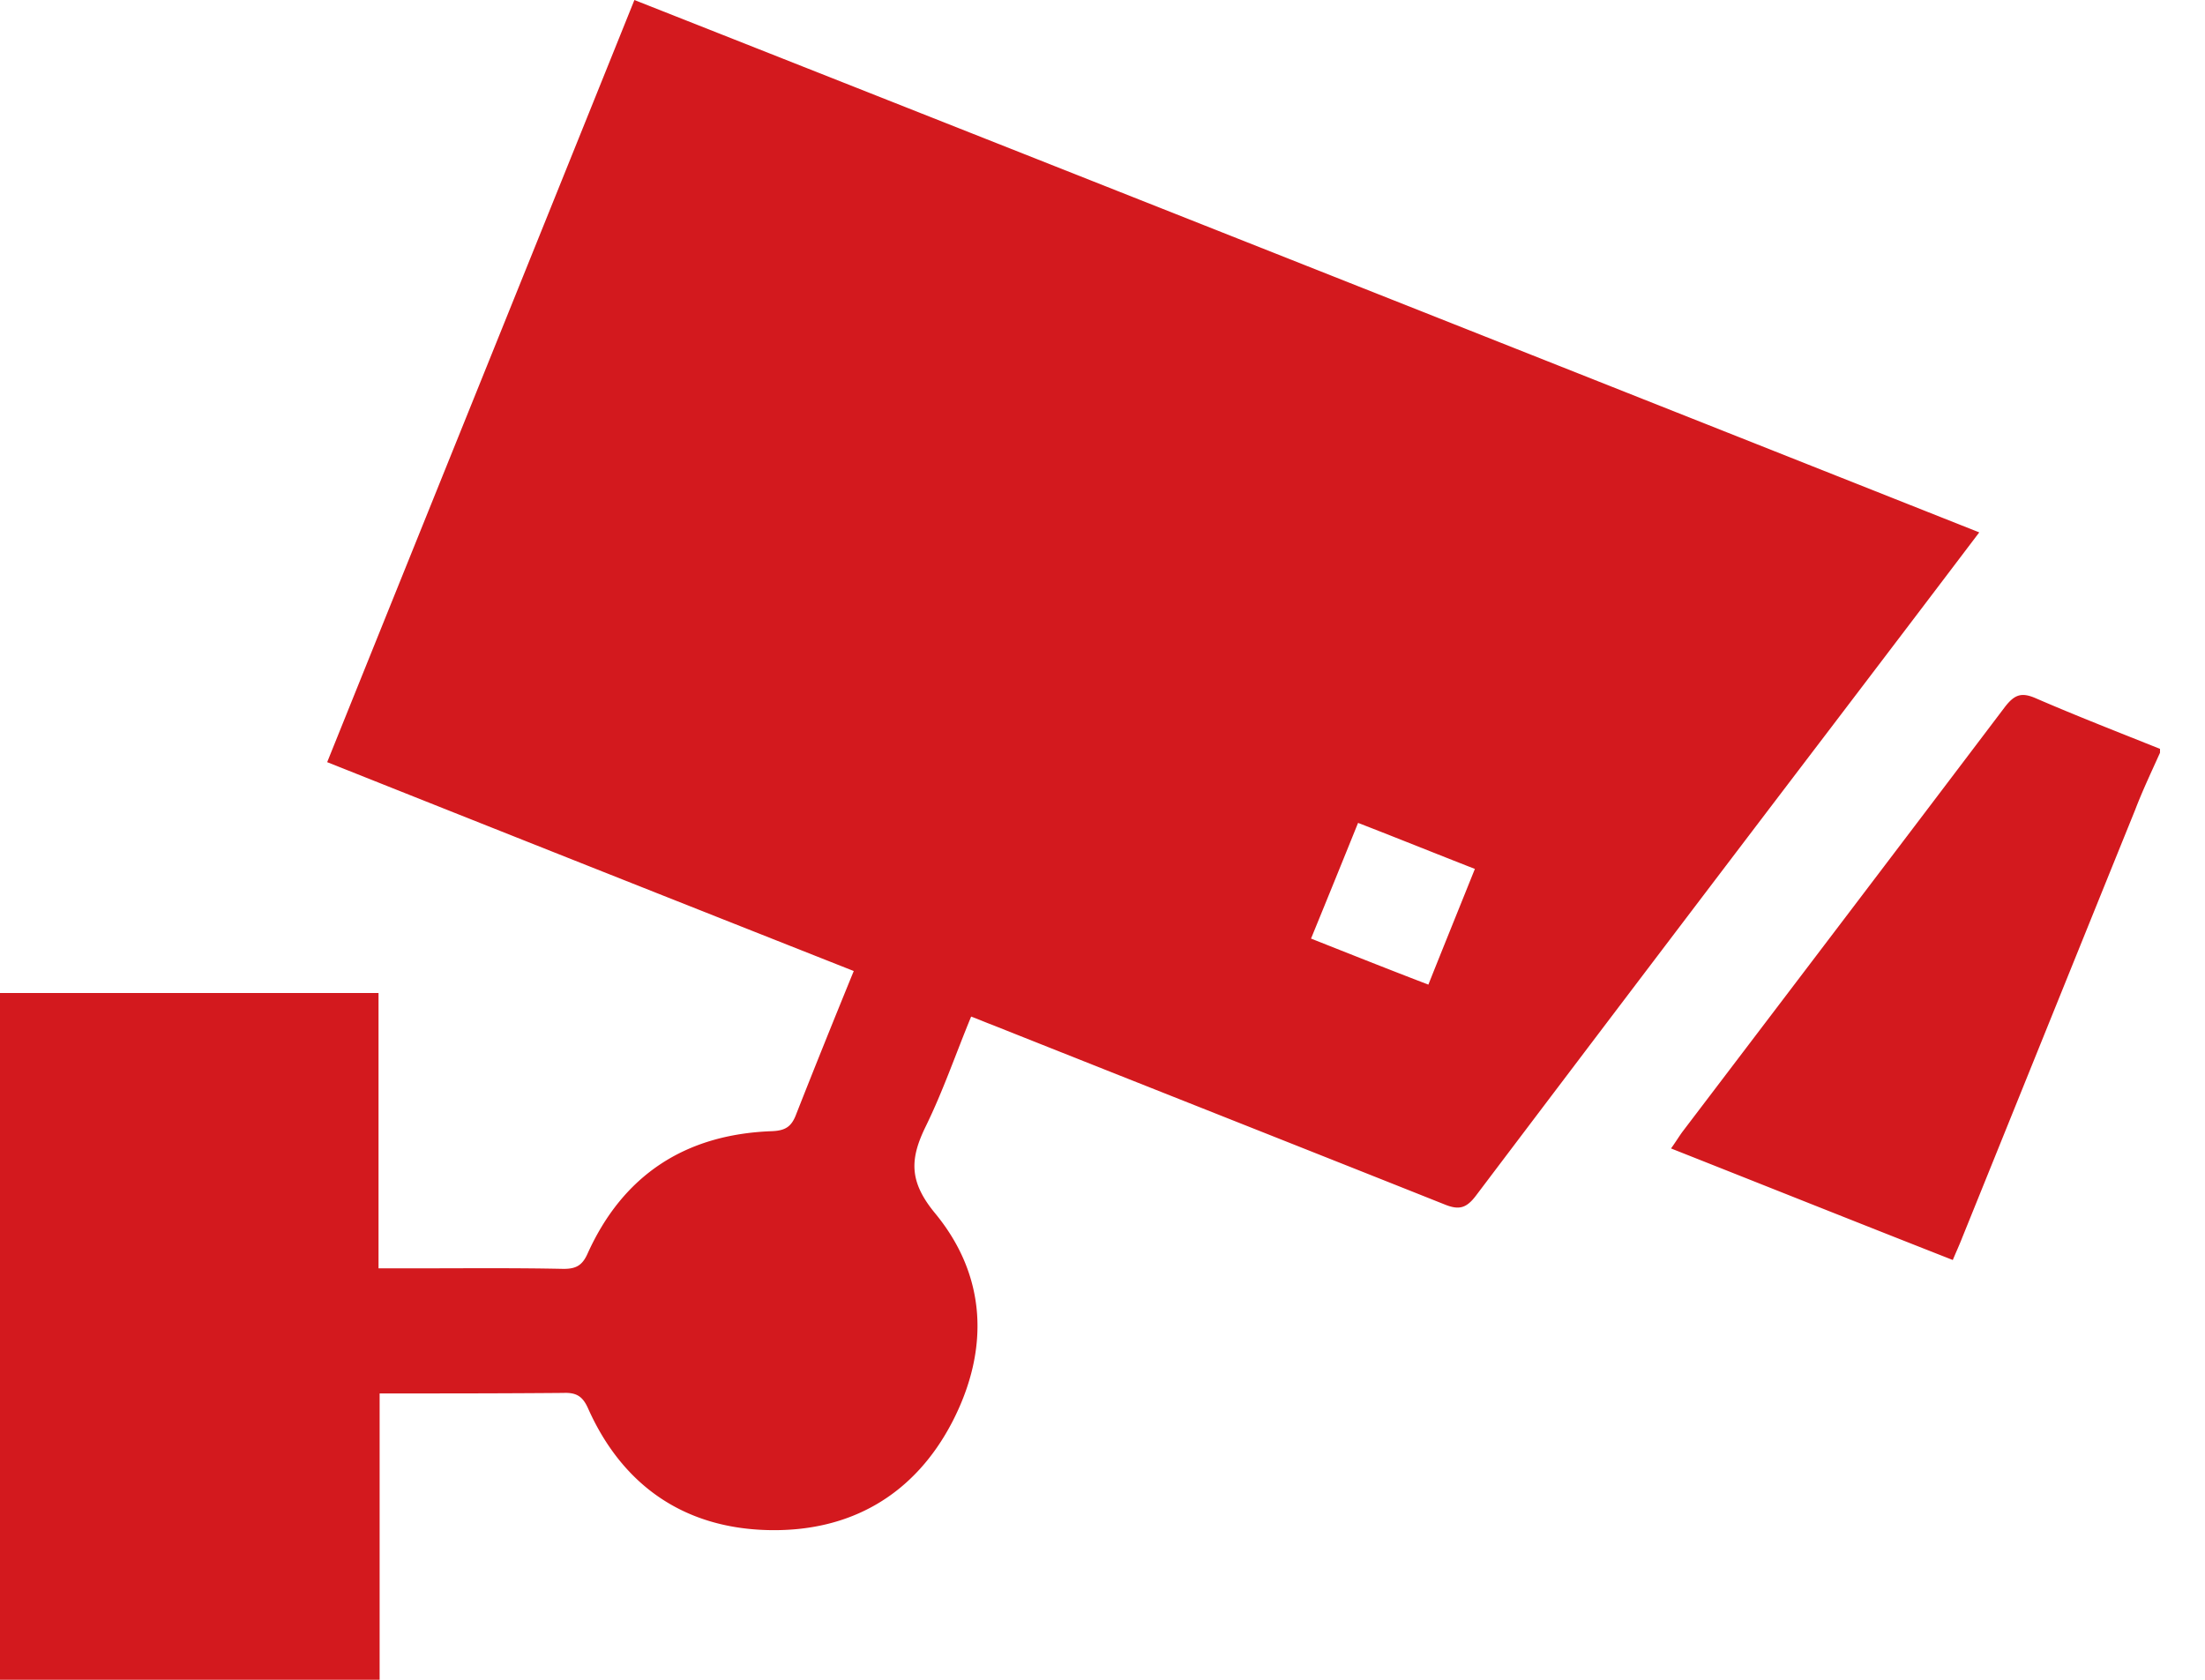 <svg width="42" height="32" viewBox="0 0 42 32" fill="none" xmlns="http://www.w3.org/2000/svg">
    <g clip-path="url(#fbu2x7dcva)" fill="#D3191E">
        <path d="M41.143 14.34c-.161.359-.332.718-.473 1.087-1.098 2.712-2.196 5.434-3.293 8.147-.05.13-.11.259-.181.429-1.803-.708-3.575-1.416-5.367-2.125.08-.11.14-.209.211-.309 2.054-2.702 4.108-5.404 6.153-8.107.18-.23.312-.279.584-.16.785.34 1.58.649 2.376.968-.01.02-.01.05-.01.07zM12.083 0C20.642 3.38 29.15 6.751 37.7 10.142c-.936 1.236-1.853 2.443-2.779 3.66a3014.484 3014.484 0 0 0-6.807 8.974c-.181.24-.322.28-.594.17-2.88-1.147-5.76-2.284-8.64-3.43-.11-.04-.22-.09-.382-.15-.292.707-.534 1.416-.866 2.094-.302.618-.322 1.047.181 1.655.977 1.187 1.038 2.583.333 3.959-.725 1.406-1.954 2.114-3.524 2.074-1.591-.04-2.76-.848-3.414-2.303-.1-.23-.211-.32-.473-.31-1.148.01-2.306.01-3.504.01v5.485H-.01V18.917h7.22v5.245h.674c.947 0 1.903-.01 2.85.01.231 0 .352-.06.453-.28.675-1.505 1.863-2.283 3.514-2.343.252-.01.373-.08.463-.319.353-.897.715-1.795 1.098-2.732a4208.315 4208.315 0 0 1-10.03-3.979C8.187 9.663 10.13 4.856 12.084 0zm12.889 17.88c.755.299 1.48.588 2.235.877.302-.758.594-1.476.886-2.204-.765-.299-1.48-.588-2.225-.877-.302.748-.594 1.466-.896 2.204z"/>
    </g>
    <defs>
        <clipPath id="fbu2x7dcva">
            <path fill="#fff" d="M0 0h41.143v32H0z"/>
        </clipPath>
    </defs>
</svg>
